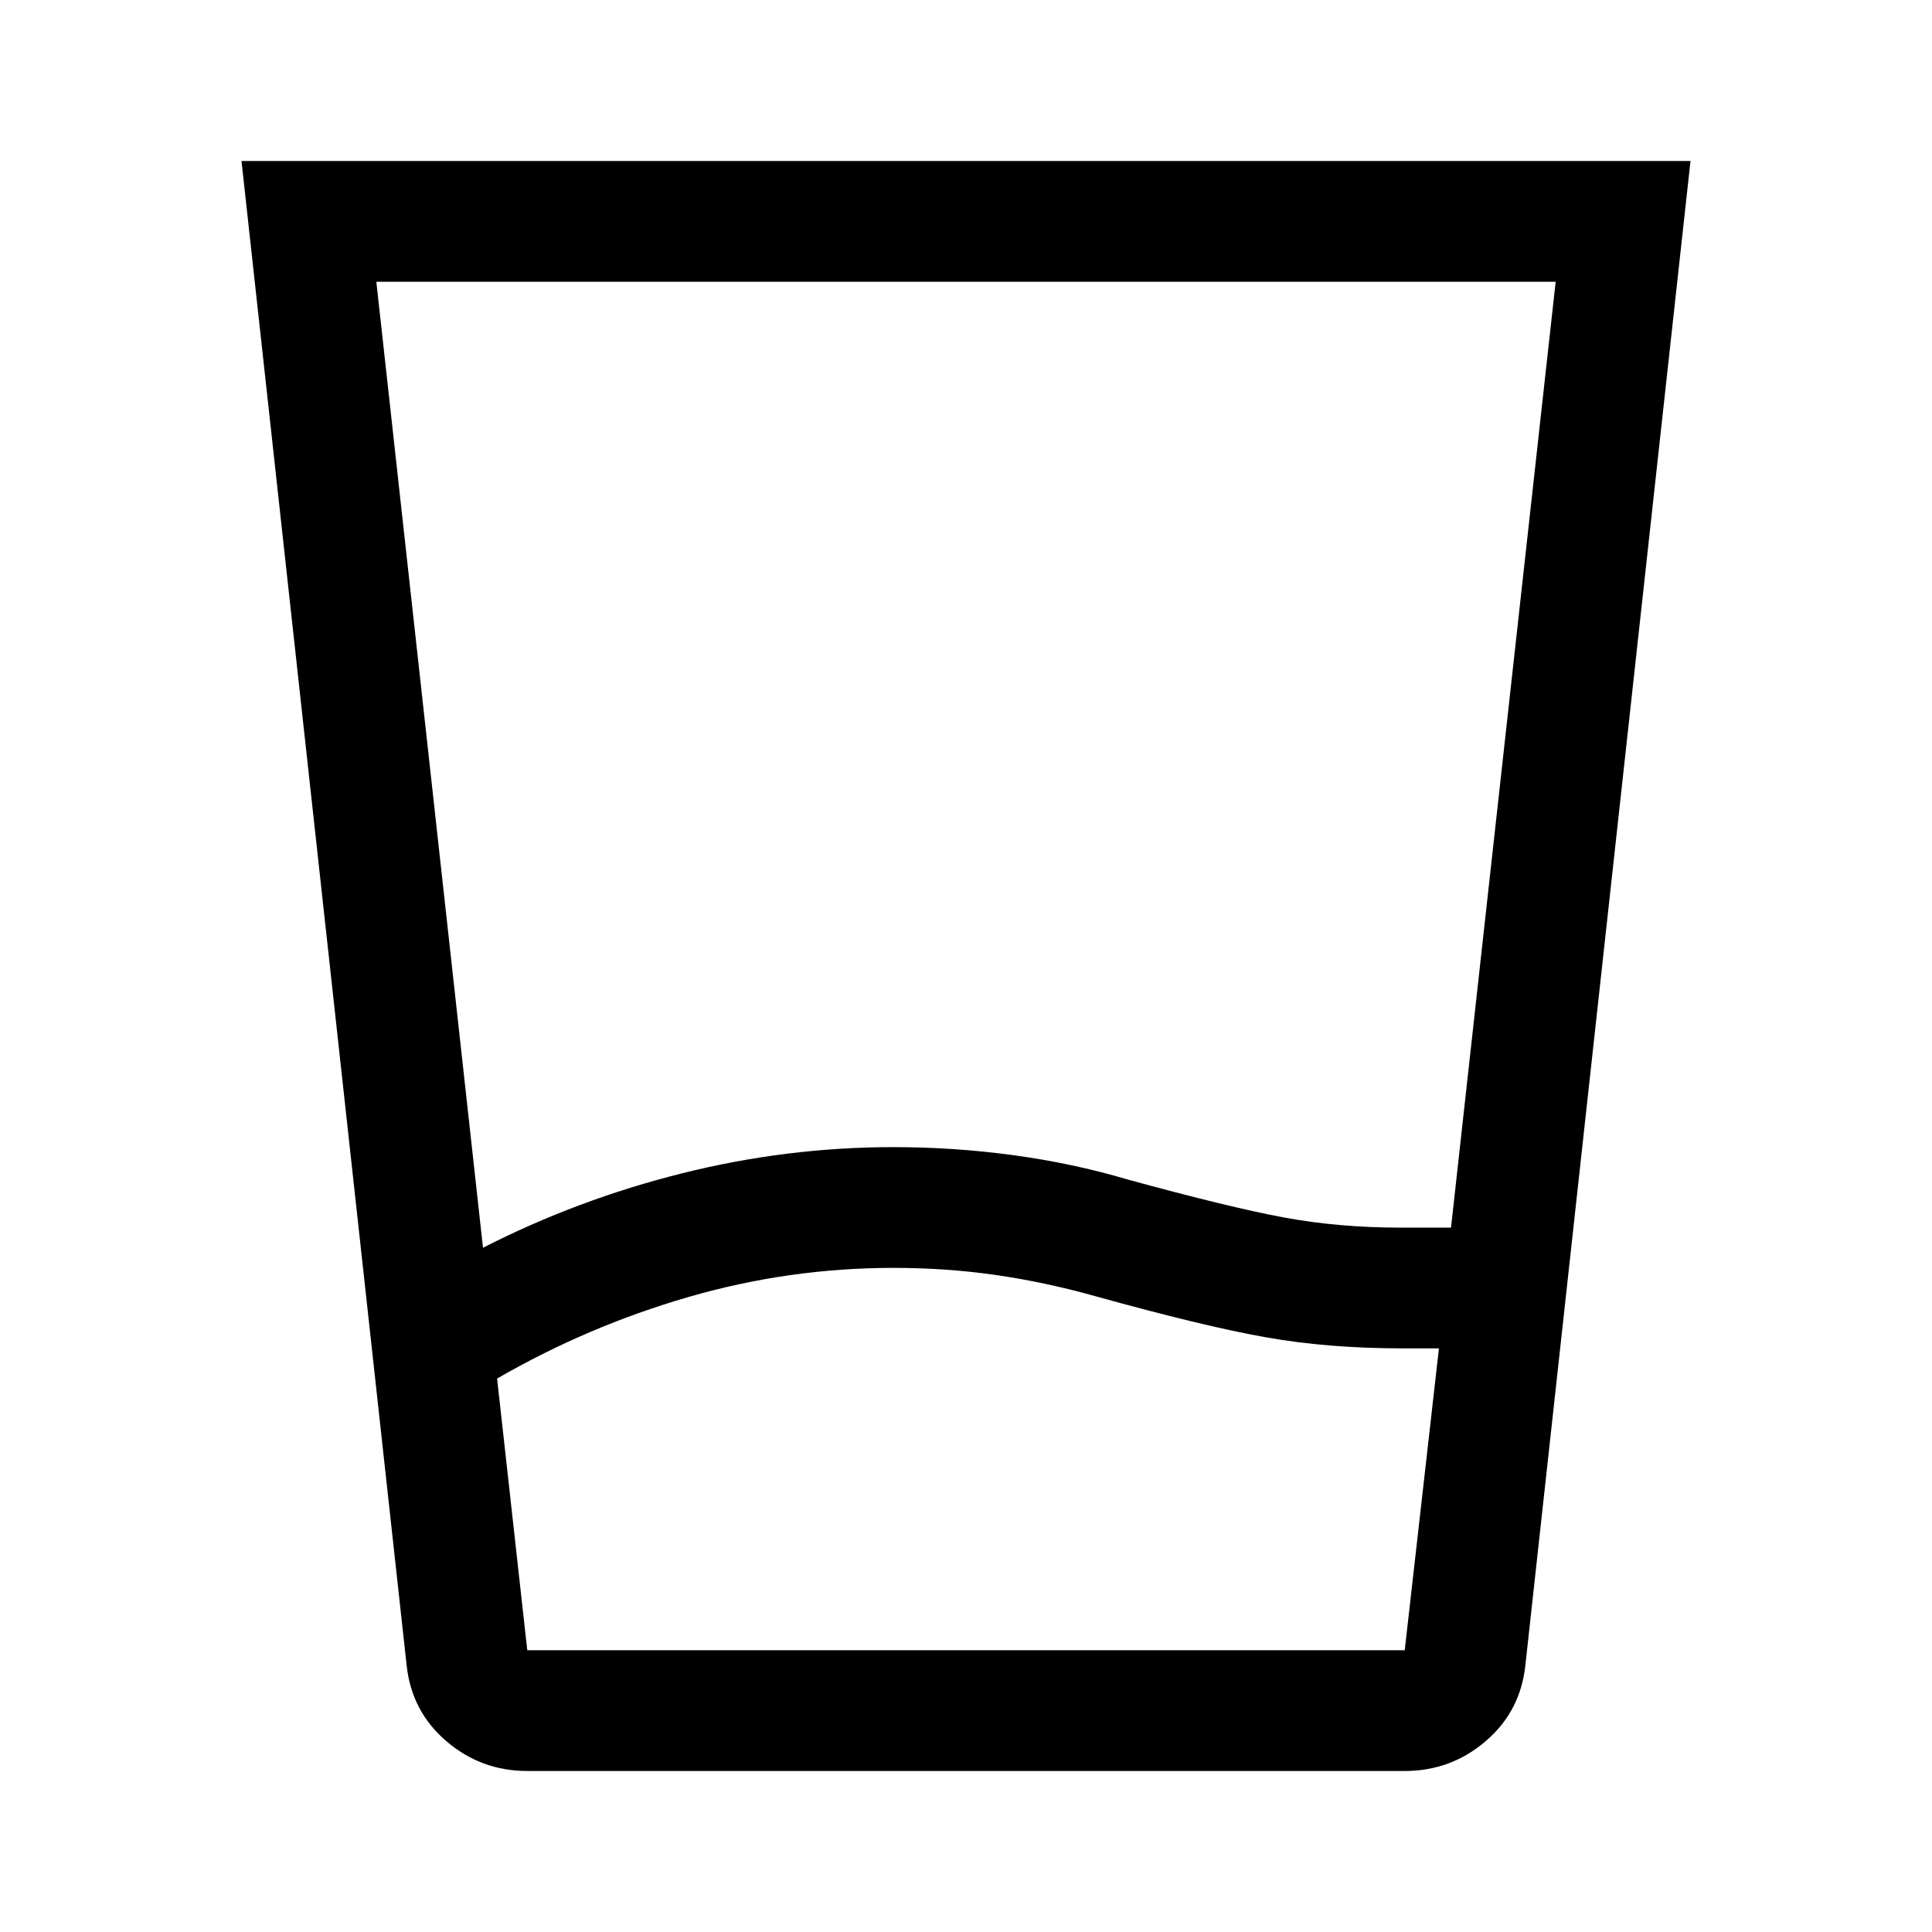 <svg xmlns="http://www.w3.org/2000/svg" width="48" height="48" viewBox="0 -960 960 960"><path d="M444-330q-52 0-102 14.5T247-275l15 135h436l17-150h-18q-37 0-68-5.5T544-316q-25-7-49.5-10.5T444-330Zm-204-10q47-24 98.965-37T444-390q30 0 59.5 4t56.5 12q51.128 14 78.226 19 27.097 5 57.774 5h25l52-470H187l53 480Zm22 260q-23 0-40.344-14.93Q204.312-109.859 202-133l-82-747h720l-82 747q-2.312 23.141-19.656 38.07Q721-80 698-80H262Zm182-60h254-436 182Z"/></svg>